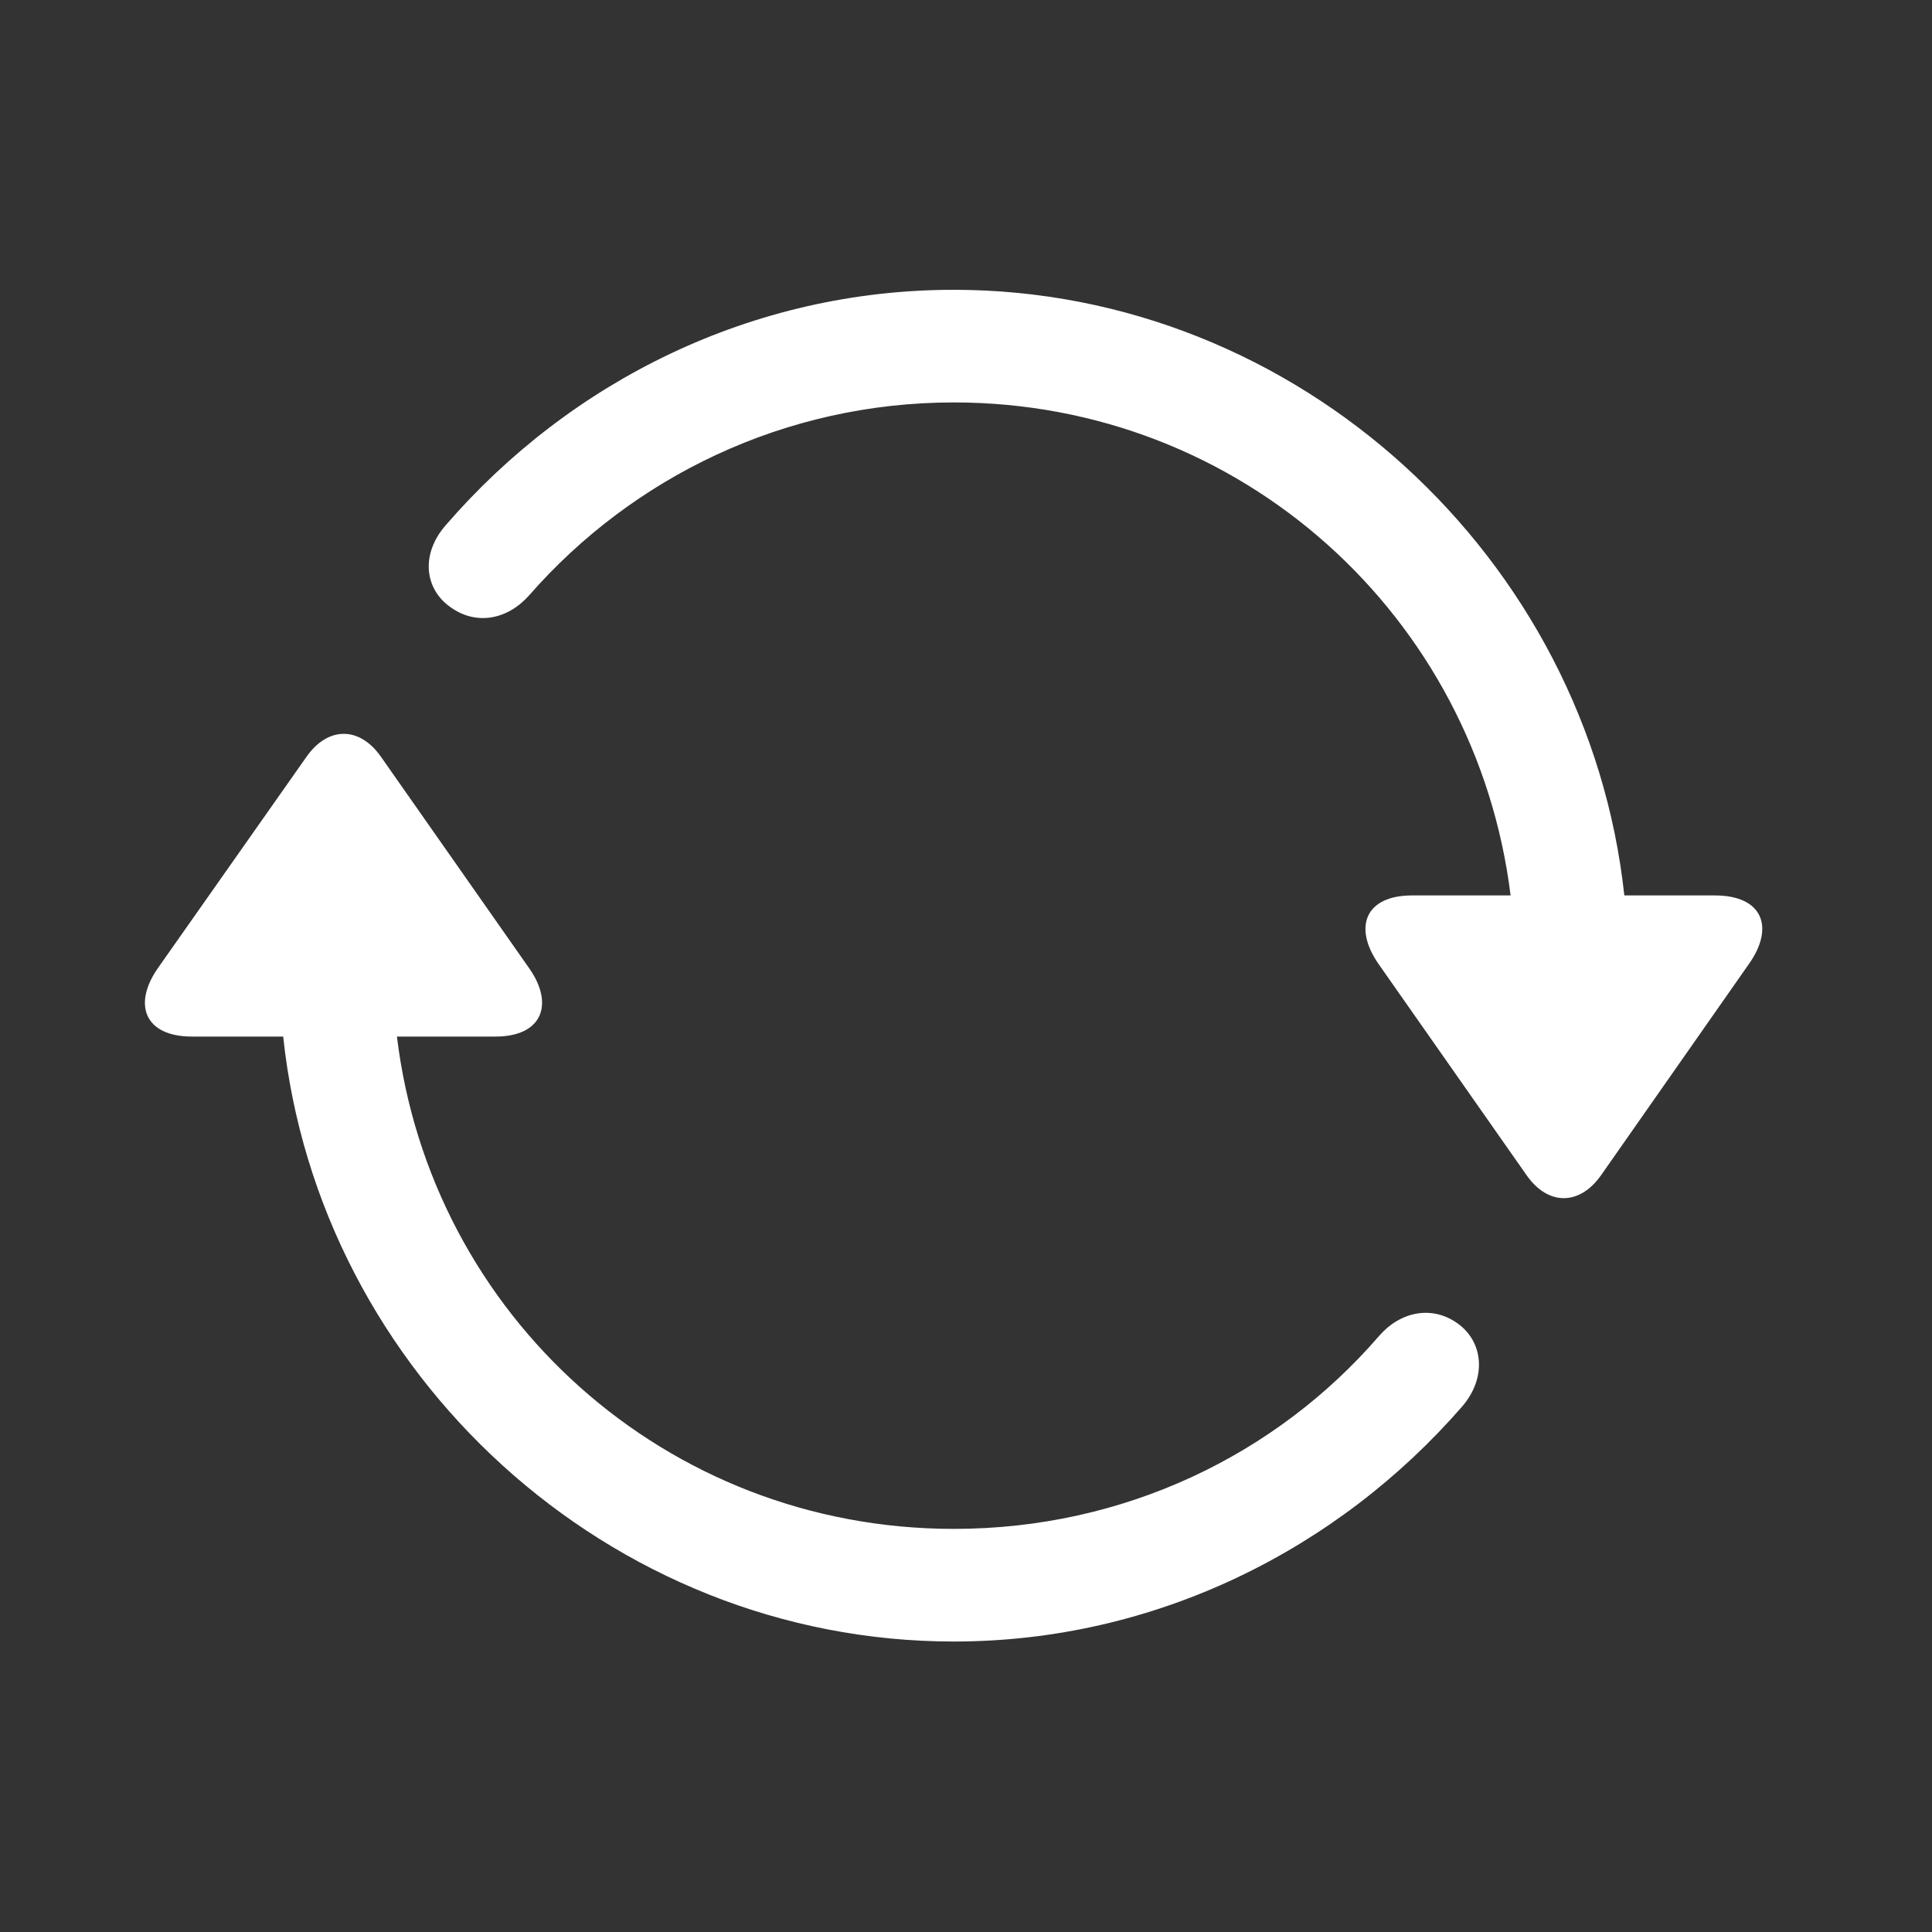 <?xml version="1.0" encoding="UTF-8"?> <svg xmlns="http://www.w3.org/2000/svg" width="40" height="40" viewBox="0 0 40 40" fill="none"><rect x="0" y="0" width="40" height="40" fill="#333333" stroke="none"/><path d="M3.276 20.034C2.742 20.789 2.988 21.461 3.974 21.461H5.863C6.603 28.444 12.613 33.986 19.747 33.986C23.923 33.986 27.701 32.08 30.276 29.116C30.782 28.526 30.714 27.785 30.18 27.401C29.646 27.017 28.989 27.154 28.55 27.662C26.428 30.118 23.279 31.654 19.747 31.654C13.777 31.654 8.917 27.223 8.218 21.461H10.258C11.23 21.461 11.477 20.789 10.957 20.048L7.89 15.672C7.452 15.041 6.794 15.027 6.343 15.672L3.276 20.034ZM9.232 10.87C8.711 11.46 8.78 12.187 9.327 12.571C9.861 12.955 10.505 12.832 10.957 12.324C13.093 9.882 16.242 8.332 19.747 8.332C25.703 8.332 30.563 12.763 31.275 18.539H29.235C28.263 18.539 28.016 19.198 28.537 19.952L31.604 24.328C32.042 24.959 32.699 24.973 33.151 24.328L36.204 19.966C36.752 19.198 36.492 18.539 35.506 18.539H33.63C32.877 11.556 26.88 6 19.747 6C15.571 6 11.806 7.893 9.232 10.87Z" fill="white"></path></svg> 